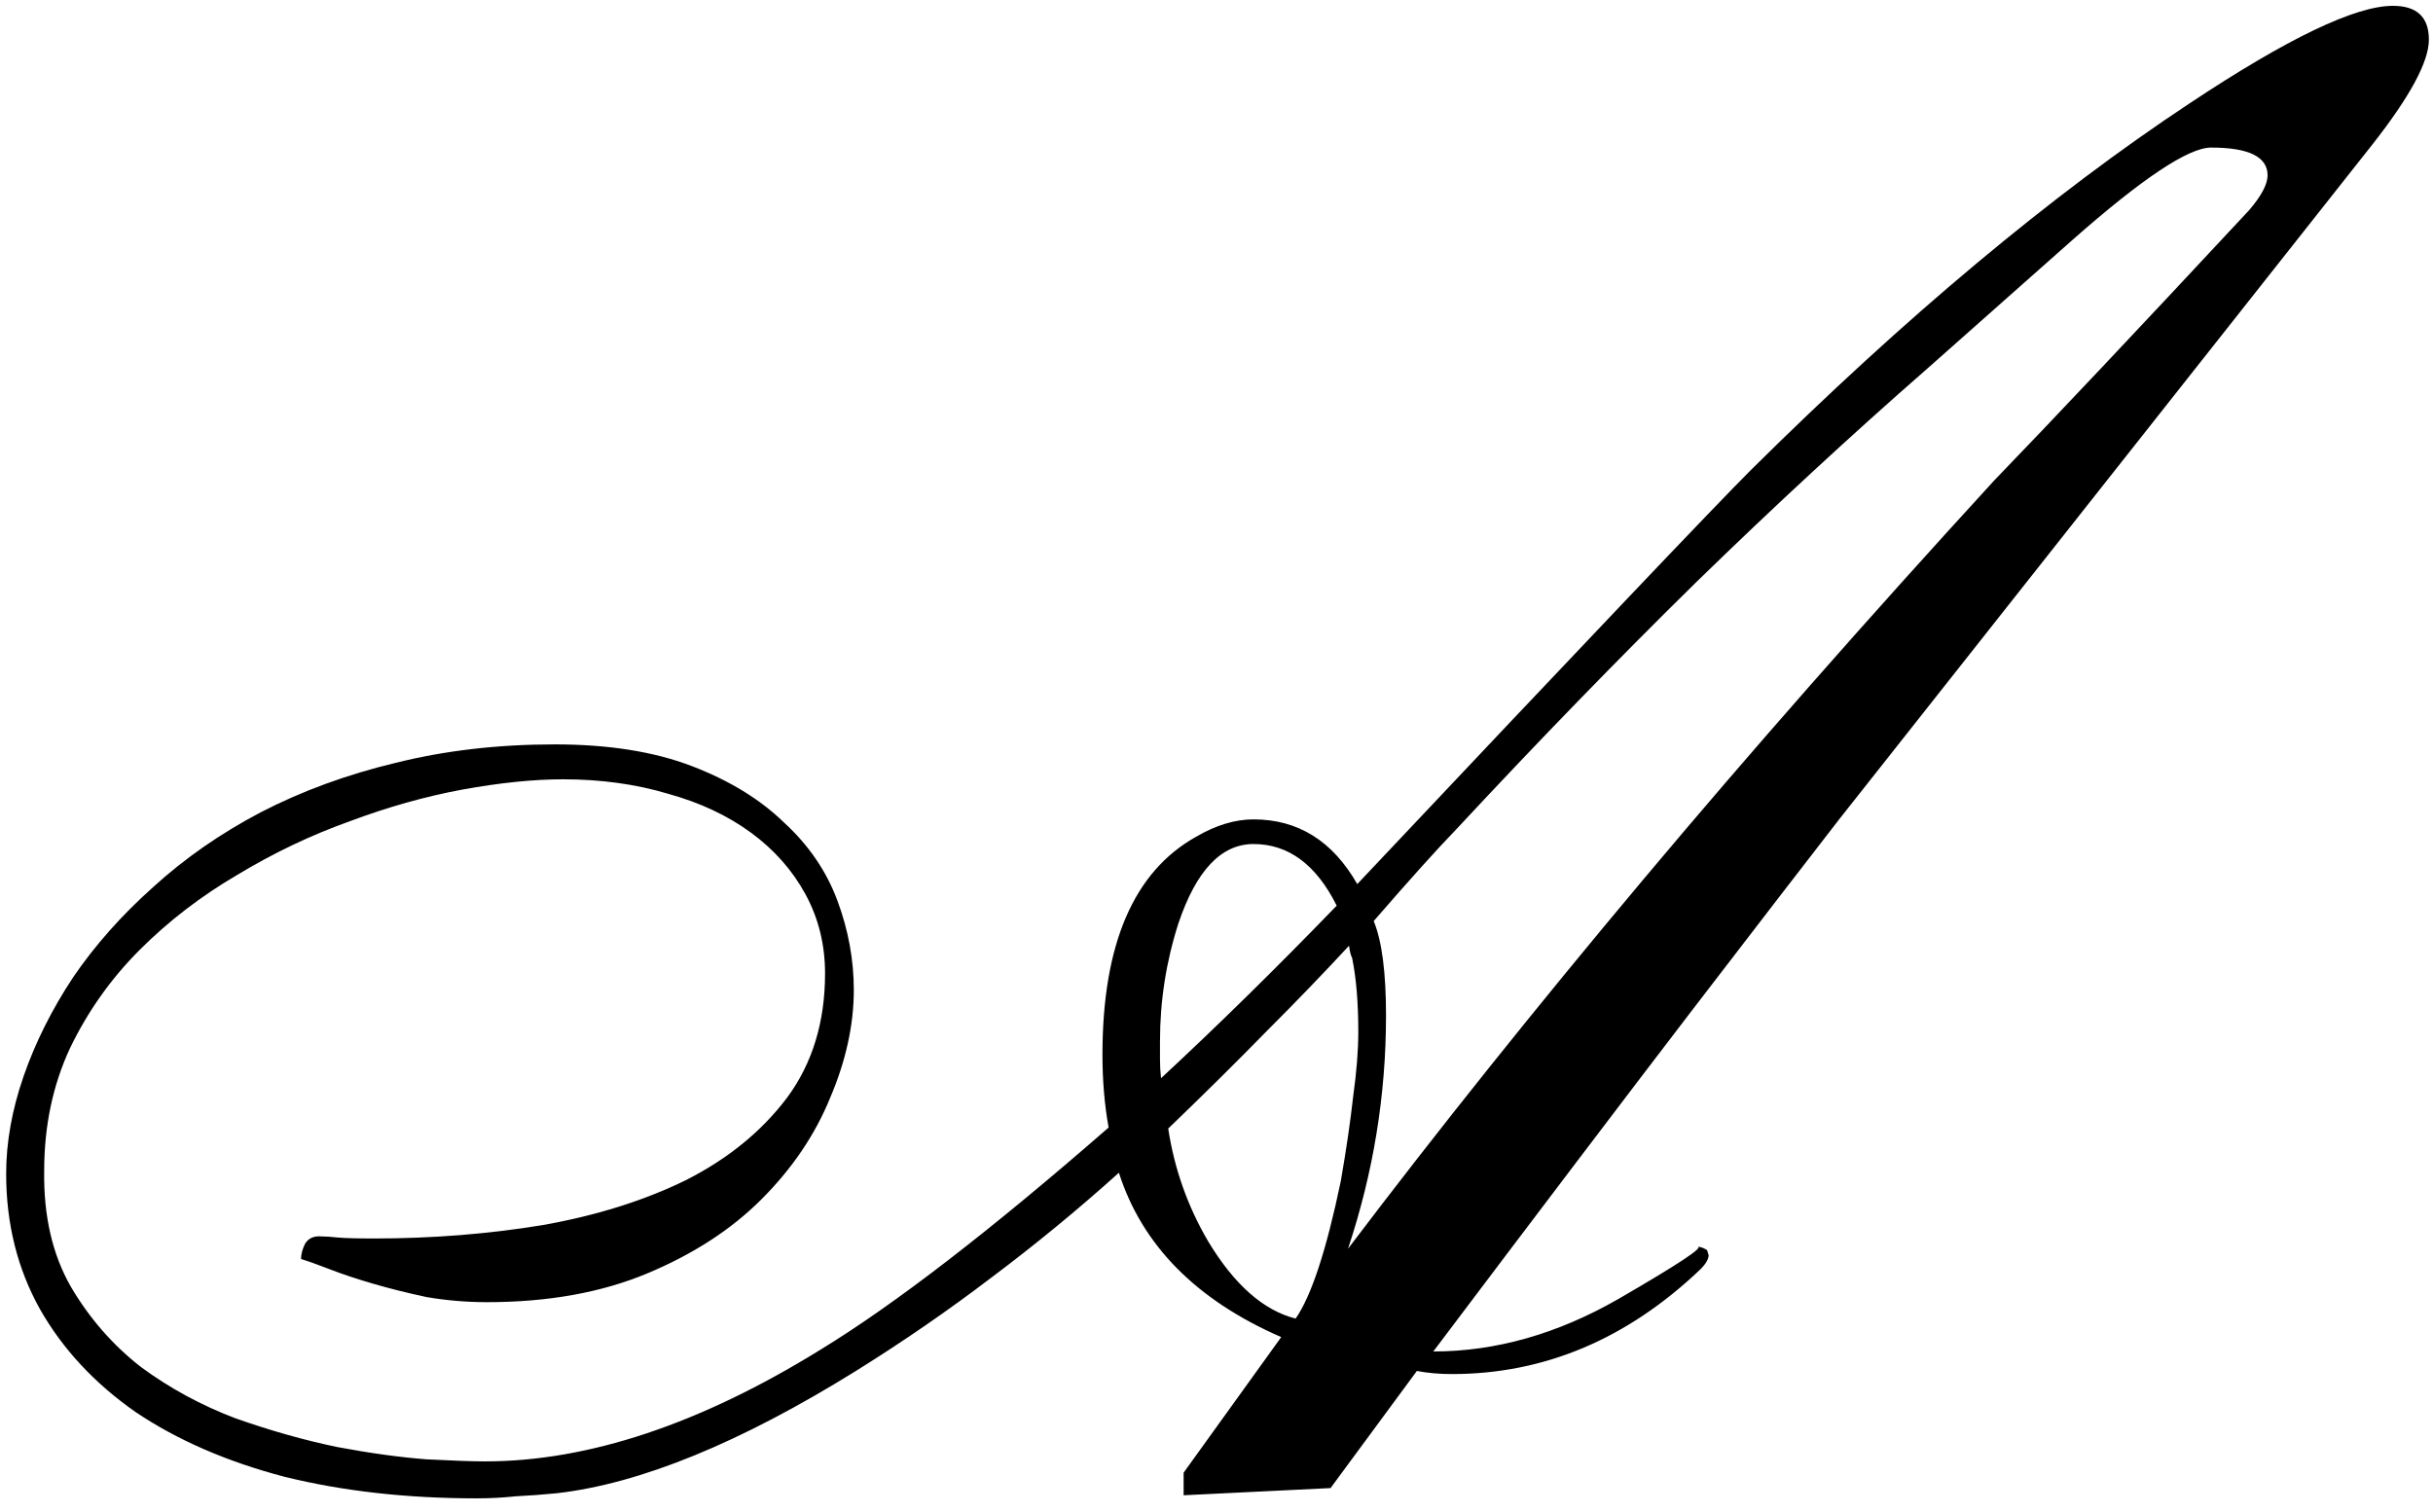 <?xml version="1.0" encoding="UTF-8"?> <svg xmlns="http://www.w3.org/2000/svg" width="111" height="69" viewBox="0 0 111 69" fill="none"><path d="M103.453 8C103.453 7.156 102.594 6.734 100.875 6.734C99.844 6.734 97.734 8.141 94.547 10.953L87.938 16.812C84.469 19.844 80.953 23.094 77.391 26.562C73.859 30.031 70.219 33.781 66.469 37.812C65.562 38.75 64.297 40.156 62.672 42.031C63.047 42.938 63.234 44.375 63.234 46.344C63.234 49.969 62.656 53.516 61.5 56.984C65.594 51.578 70.078 45.969 74.953 40.156C79.828 34.344 85.172 28.266 90.984 21.922C93.641 19.172 97.516 15.062 102.609 9.594C103.172 8.938 103.453 8.406 103.453 8ZM60.984 41.328C60.047 39.453 58.781 38.516 57.188 38.516C55.719 38.516 54.578 39.719 53.766 42.125C53.203 43.875 52.922 45.672 52.922 47.516C52.922 47.797 52.922 48.078 52.922 48.359C52.922 48.641 52.938 48.922 52.969 49.203C55.531 46.828 58.203 44.203 60.984 41.328ZM61.969 47.094C61.969 45.75 61.875 44.625 61.688 43.719C61.625 43.594 61.578 43.406 61.547 43.156C60.391 44.406 59.125 45.719 57.75 47.094C56.406 48.469 54.922 49.938 53.297 51.5C53.578 53.344 54.188 55.062 55.125 56.656C56.312 58.625 57.641 59.797 59.109 60.172C59.828 59.141 60.516 57.047 61.172 53.891C61.422 52.453 61.609 51.172 61.734 50.047C61.891 48.922 61.969 47.938 61.969 47.094ZM21.75 68.375C18.562 68.375 15.641 68.047 12.984 67.391C10.359 66.703 8.094 65.719 6.188 64.438C4.312 63.125 2.859 61.562 1.828 59.75C0.797 57.906 0.281 55.844 0.281 53.562C0.281 52.125 0.547 50.641 1.078 49.109C1.609 47.578 2.359 46.078 3.328 44.609C4.328 43.141 5.547 41.766 6.984 40.484C8.422 39.172 10.062 38.031 11.906 37.062C13.781 36.094 15.828 35.344 18.047 34.812C20.297 34.25 22.719 33.969 25.312 33.969C27.75 33.969 29.828 34.297 31.547 34.953C33.266 35.609 34.672 36.469 35.766 37.531C36.891 38.562 37.703 39.75 38.203 41.094C38.703 42.438 38.953 43.797 38.953 45.172C38.953 46.766 38.594 48.406 37.875 50.094C37.188 51.781 36.141 53.328 34.734 54.734C33.359 56.109 31.625 57.234 29.531 58.109C27.438 58.984 25 59.422 22.219 59.422C21.281 59.422 20.359 59.344 19.453 59.188C18.578 59 17.766 58.797 17.016 58.578C16.266 58.359 15.609 58.141 15.047 57.922C14.484 57.703 14.047 57.547 13.734 57.453C13.734 57.234 13.797 57 13.922 56.75C14.078 56.5 14.328 56.391 14.672 56.422C14.859 56.422 15.094 56.438 15.375 56.469C15.688 56.5 16.25 56.516 17.062 56.516C19.719 56.516 22.281 56.312 24.75 55.906C27.219 55.469 29.406 54.781 31.312 53.844C33.219 52.875 34.75 51.625 35.906 50.094C37.062 48.531 37.641 46.641 37.641 44.422C37.641 43.109 37.344 41.906 36.75 40.812C36.156 39.719 35.328 38.781 34.266 38C33.203 37.219 31.938 36.625 30.469 36.219C29 35.781 27.406 35.562 25.688 35.562C24.344 35.562 22.812 35.719 21.094 36.031C19.406 36.344 17.688 36.828 15.938 37.484C14.188 38.109 12.484 38.922 10.828 39.922C9.172 40.891 7.688 42.031 6.375 43.344C5.062 44.656 4 46.156 3.188 47.844C2.406 49.531 2.016 51.391 2.016 53.422C1.984 55.484 2.391 57.25 3.234 58.719C4.078 60.156 5.141 61.375 6.422 62.375C7.734 63.344 9.172 64.125 10.734 64.719C12.328 65.281 13.875 65.719 15.375 66.031C16.875 66.312 18.234 66.5 19.453 66.594C20.672 66.656 21.562 66.688 22.125 66.688C26.844 66.688 31.953 64.984 37.453 61.578C40.828 59.516 45.203 56.141 50.578 51.453C50.391 50.422 50.297 49.312 50.297 48.125C50.297 43.094 51.719 39.781 54.562 38.188C55.469 37.656 56.344 37.391 57.188 37.391C59.219 37.391 60.797 38.375 61.922 40.344C67.078 34.875 71.156 30.562 74.156 27.406C77.156 24.25 79.062 22.266 79.875 21.453C86.938 14.453 93.609 8.875 99.891 4.719C104.359 1.75 107.453 0.266 109.172 0.266C110.266 0.266 110.812 0.781 110.812 1.812C110.812 2.812 109.953 4.406 108.234 6.594L83.906 37.391C82.5 39.203 80.25 42.125 77.156 46.156C74.094 50.156 70.172 55.328 65.391 61.672C68.234 61.672 71.047 60.875 73.828 59.281C76.578 57.688 77.781 56.891 77.438 56.891C77.562 56.891 77.703 56.938 77.859 57.031C77.891 57.062 77.906 57.094 77.906 57.125C77.906 57.156 77.922 57.203 77.953 57.266C77.953 57.453 77.828 57.672 77.578 57.922C74.234 61.109 70.453 62.703 66.234 62.703C65.672 62.703 65.141 62.656 64.641 62.562L60.703 67.906L54 68.234V67.203L58.453 61.016C54.578 59.328 52.109 56.828 51.047 53.516C49.172 55.203 47.234 56.797 45.234 58.297C43.266 59.797 41.203 61.219 39.047 62.562C33.766 65.844 29.219 67.703 25.406 68.141C24.781 68.203 24.156 68.25 23.531 68.281C22.938 68.344 22.344 68.375 21.75 68.375Z" fill="black"></path></svg> 